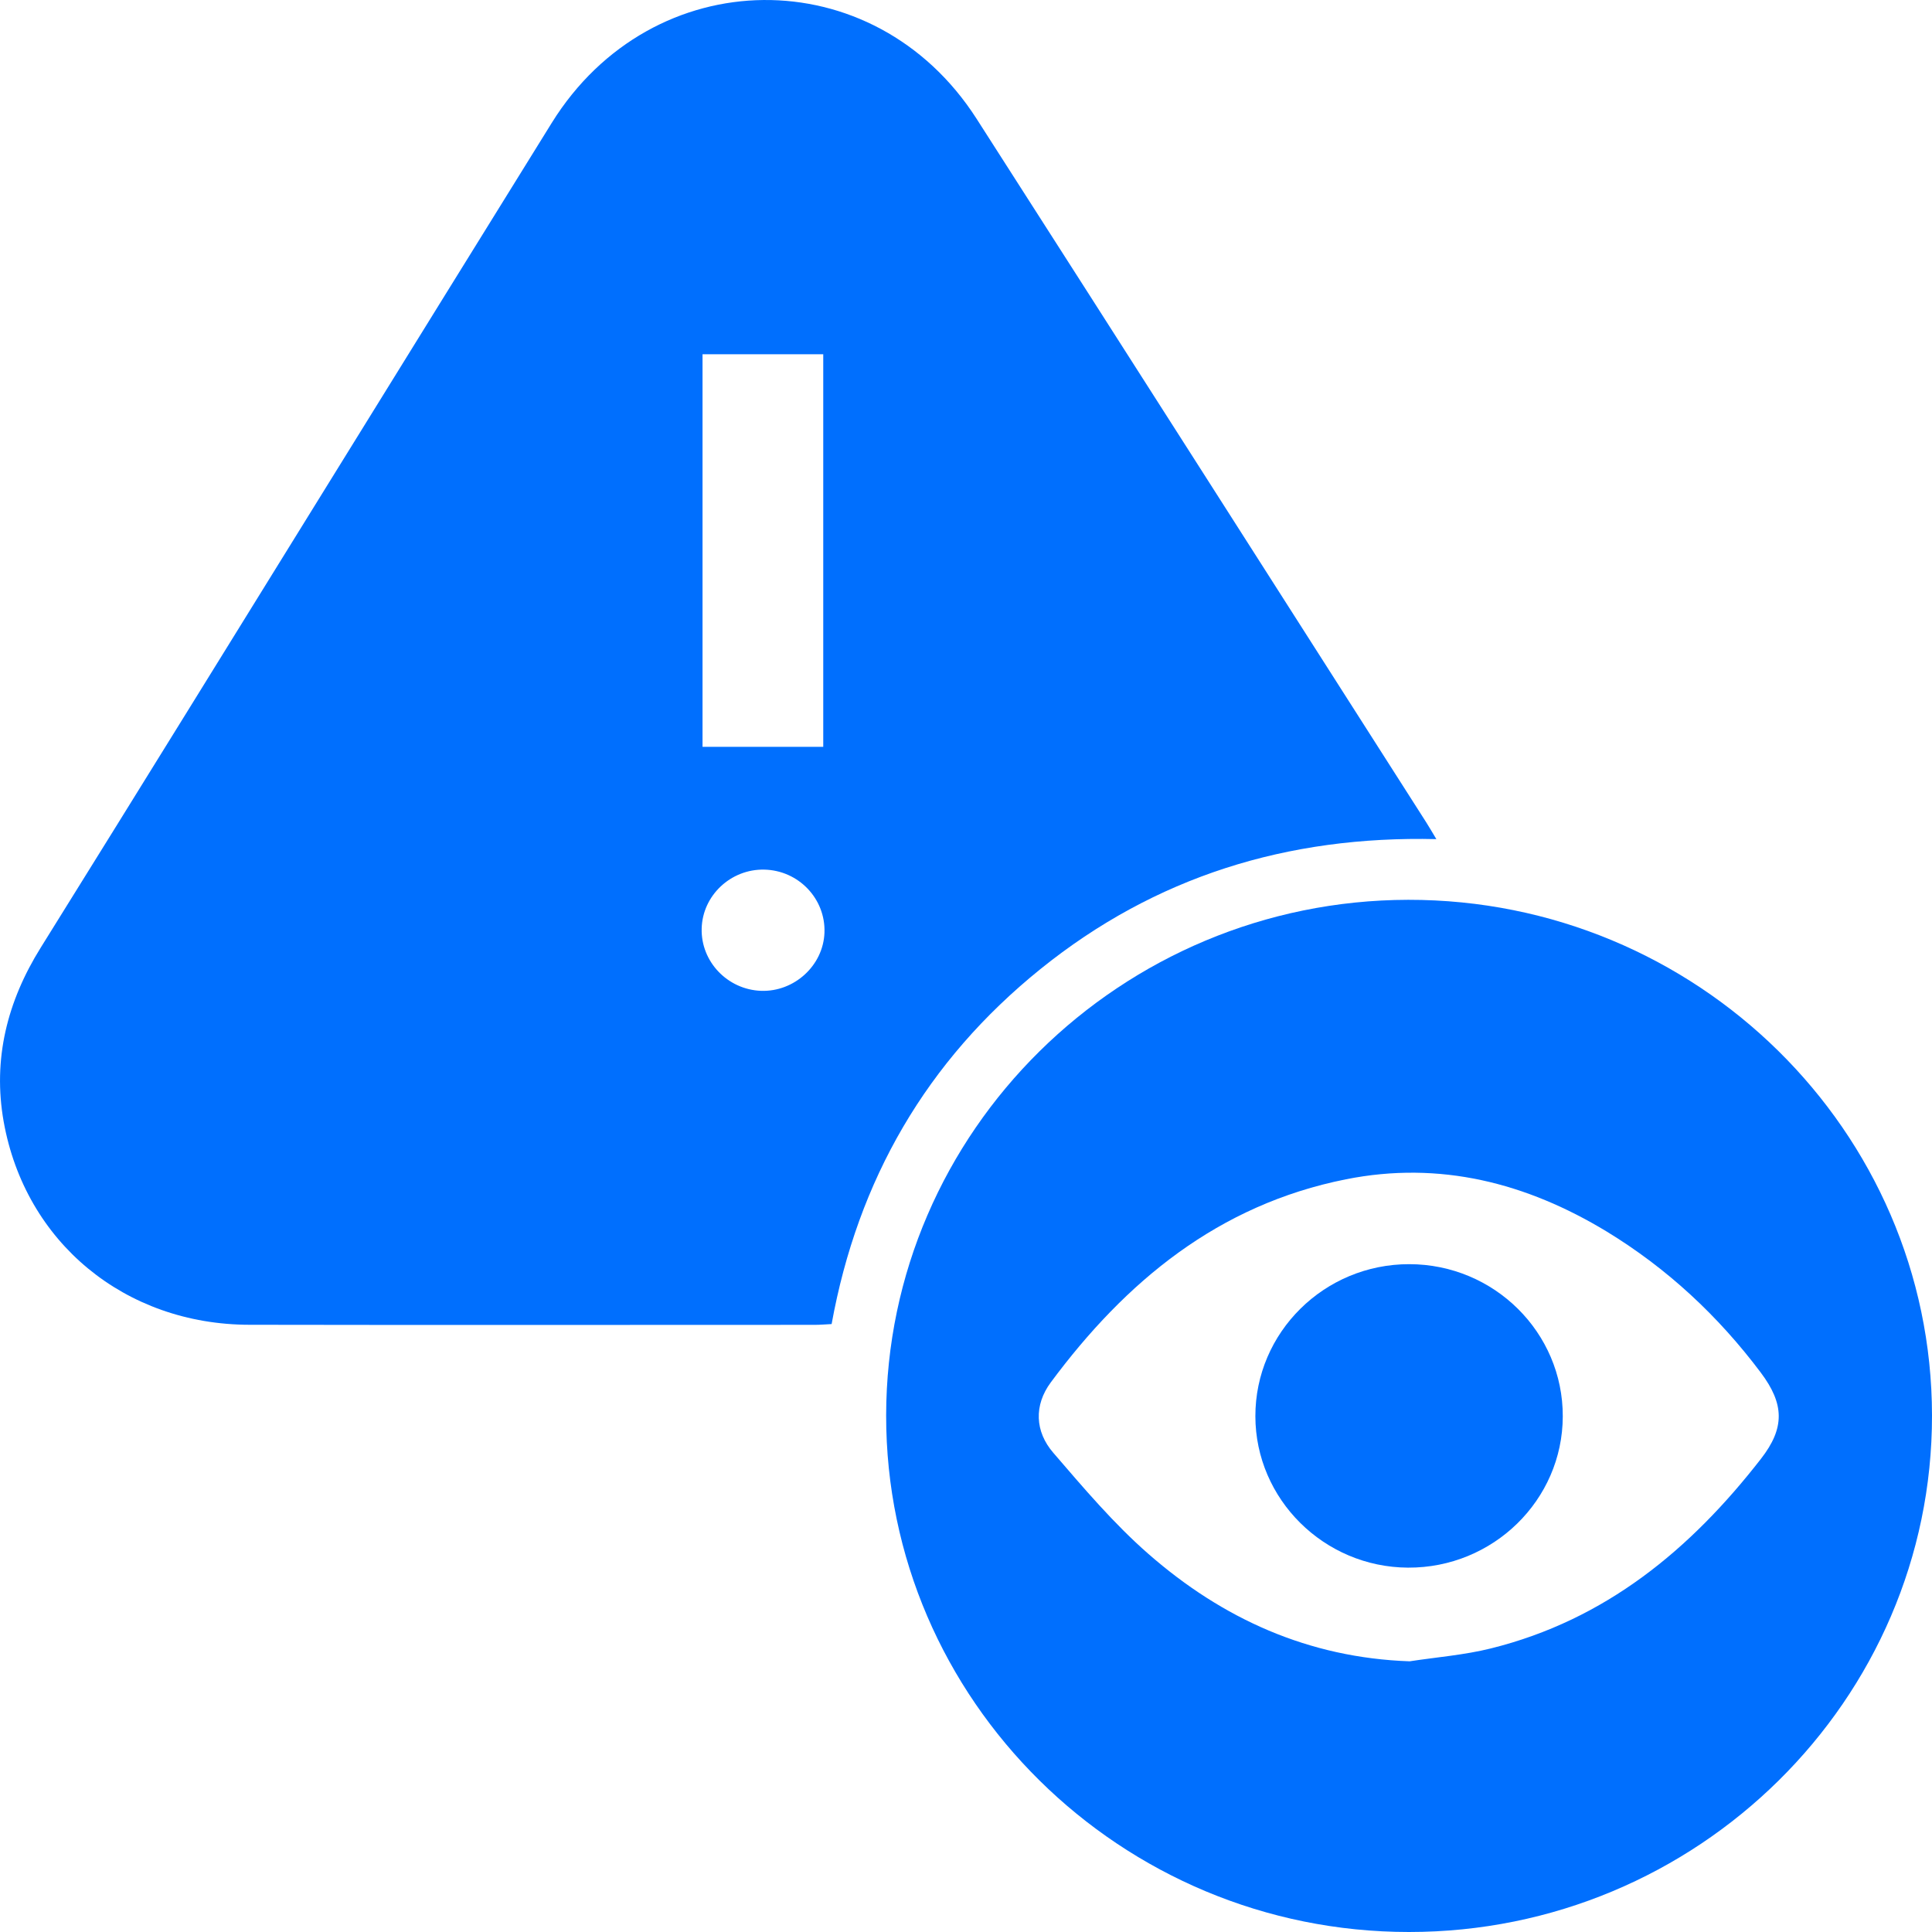 <svg width="27" height="27" viewBox="0 0 27 27" fill="none" xmlns="http://www.w3.org/2000/svg">
<path d="M20.076 11.727C17.986 11.677 16.14 12.254 14.544 13.54C12.947 14.827 11.988 16.489 11.622 18.504C11.542 18.508 11.463 18.515 11.385 18.515C8.753 18.515 6.12 18.519 3.487 18.514C1.747 18.512 0.352 17.363 0.051 15.673C-0.103 14.803 0.1 13.995 0.57 13.242C1.943 11.038 3.307 8.828 4.673 6.622C5.686 4.987 6.696 3.351 7.711 1.717C9.117 -0.546 12.213 -0.579 13.648 1.66C15.748 4.935 17.839 8.217 19.934 11.496C19.975 11.56 20.013 11.627 20.074 11.728L20.076 11.727ZM9.818 10.437H11.505V4.951H9.818V10.437ZM9.806 12.977C9.794 13.439 10.167 13.83 10.636 13.847C11.101 13.863 11.505 13.493 11.522 13.035C11.54 12.561 11.159 12.162 10.679 12.153C10.211 12.144 9.817 12.516 9.806 12.977Z" fill="#006FFE"/>
<path d="M27 19.782C27.004 23.758 23.72 27.001 19.691 27C15.663 27 12.38 23.755 12.384 19.78C12.389 15.813 15.662 12.582 19.68 12.575C23.71 12.569 26.996 15.804 27 19.781V19.782ZM19.7 23.217C20.079 23.159 20.466 23.129 20.835 23.037C22.439 22.639 23.627 21.652 24.609 20.388C24.945 19.957 24.938 19.622 24.607 19.182C24.014 18.392 23.301 17.727 22.454 17.211C21.332 16.531 20.122 16.219 18.809 16.481C17.024 16.837 15.73 17.91 14.685 19.319C14.448 19.639 14.463 20.006 14.72 20.303C15.142 20.793 15.564 21.292 16.049 21.716C17.082 22.62 18.284 23.168 19.7 23.217H19.7Z" fill="#006FFE"/>
<path d="M19.693 17.667C20.881 17.667 21.844 18.623 21.84 19.795C21.837 20.965 20.865 21.914 19.677 21.908C18.504 21.902 17.546 20.952 17.544 19.793C17.542 18.621 18.507 17.666 19.694 17.667H19.693Z" fill="#006FFE"/>
</svg>
